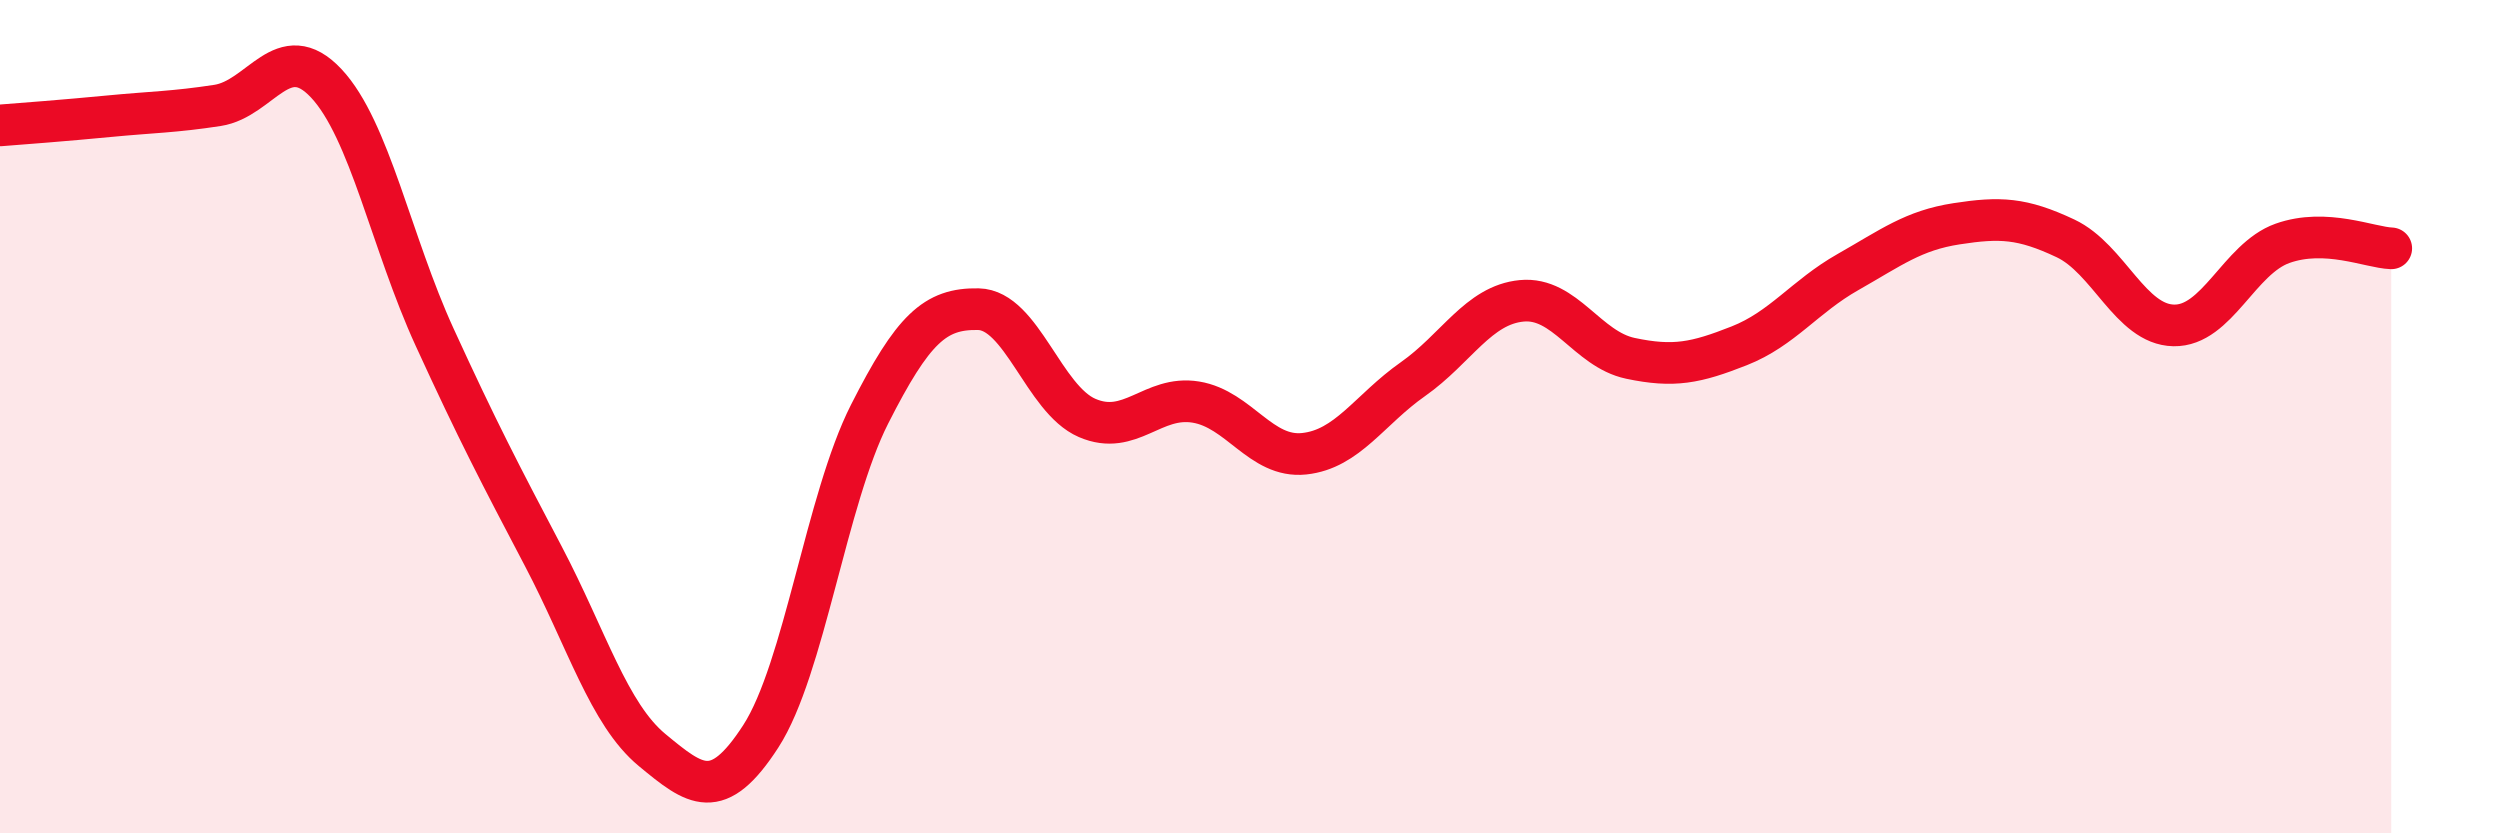 
    <svg width="60" height="20" viewBox="0 0 60 20" xmlns="http://www.w3.org/2000/svg">
      <path
        d="M 0,3.01 C 0.52,2.97 1.57,2.89 2.61,2.79 C 3.65,2.69 4.18,2.69 5.22,2.53 C 6.26,2.37 6.79,0.89 7.83,2 C 8.87,3.11 9.39,5.82 10.43,8.09 C 11.47,10.36 12,11.37 13.04,13.35 C 14.08,15.33 14.61,17.14 15.65,18 C 16.69,18.86 17.22,19.28 18.26,17.67 C 19.3,16.06 19.83,11.99 20.87,9.94 C 21.91,7.89 22.44,7.4 23.48,7.42 C 24.52,7.44 25.05,9.58 26.09,10.03 C 27.13,10.48 27.66,9.48 28.7,9.65 C 29.74,9.82 30.26,11 31.3,10.89 C 32.34,10.78 32.87,9.83 33.91,9.1 C 34.95,8.37 35.48,7.32 36.52,7.22 C 37.56,7.12 38.09,8.38 39.13,8.6 C 40.17,8.82 40.7,8.71 41.74,8.3 C 42.78,7.89 43.31,7.12 44.35,6.53 C 45.39,5.94 45.92,5.53 46.96,5.37 C 48,5.21 48.53,5.23 49.57,5.72 C 50.61,6.21 51.13,7.79 52.17,7.81 C 53.21,7.83 53.74,6.21 54.78,5.84 C 55.82,5.47 56.87,5.94 57.39,5.96L57.39 20L0 20Z"
        fill="#EB0A25"
        opacity="0.1"
        stroke-linecap="round"
        stroke-linejoin="round"
      />
      <path
        d="M 0,3.01 C 0.52,2.97 1.57,2.89 2.61,2.79 C 3.65,2.69 4.18,2.69 5.22,2.53 C 6.26,2.37 6.79,0.89 7.83,2 C 8.87,3.11 9.39,5.82 10.43,8.09 C 11.47,10.36 12,11.37 13.04,13.35 C 14.08,15.33 14.61,17.14 15.65,18 C 16.69,18.86 17.22,19.28 18.26,17.67 C 19.3,16.06 19.83,11.99 20.87,9.94 C 21.91,7.89 22.44,7.4 23.48,7.42 C 24.52,7.44 25.05,9.58 26.09,10.03 C 27.13,10.48 27.66,9.48 28.7,9.65 C 29.74,9.82 30.26,11 31.3,10.89 C 32.34,10.78 32.87,9.83 33.91,9.1 C 34.95,8.37 35.48,7.32 36.52,7.22 C 37.56,7.12 38.09,8.38 39.13,8.6 C 40.17,8.82 40.7,8.71 41.74,8.3 C 42.78,7.89 43.31,7.12 44.35,6.53 C 45.39,5.94 45.92,5.53 46.96,5.37 C 48,5.21 48.53,5.23 49.57,5.72 C 50.61,6.21 51.13,7.79 52.17,7.81 C 53.21,7.83 53.74,6.21 54.78,5.84 C 55.82,5.47 56.87,5.94 57.39,5.96"
        stroke="#EB0A25"
        stroke-width="1"
        fill="none"
        stroke-linecap="round"
        stroke-linejoin="round"
      />
    </svg>
  